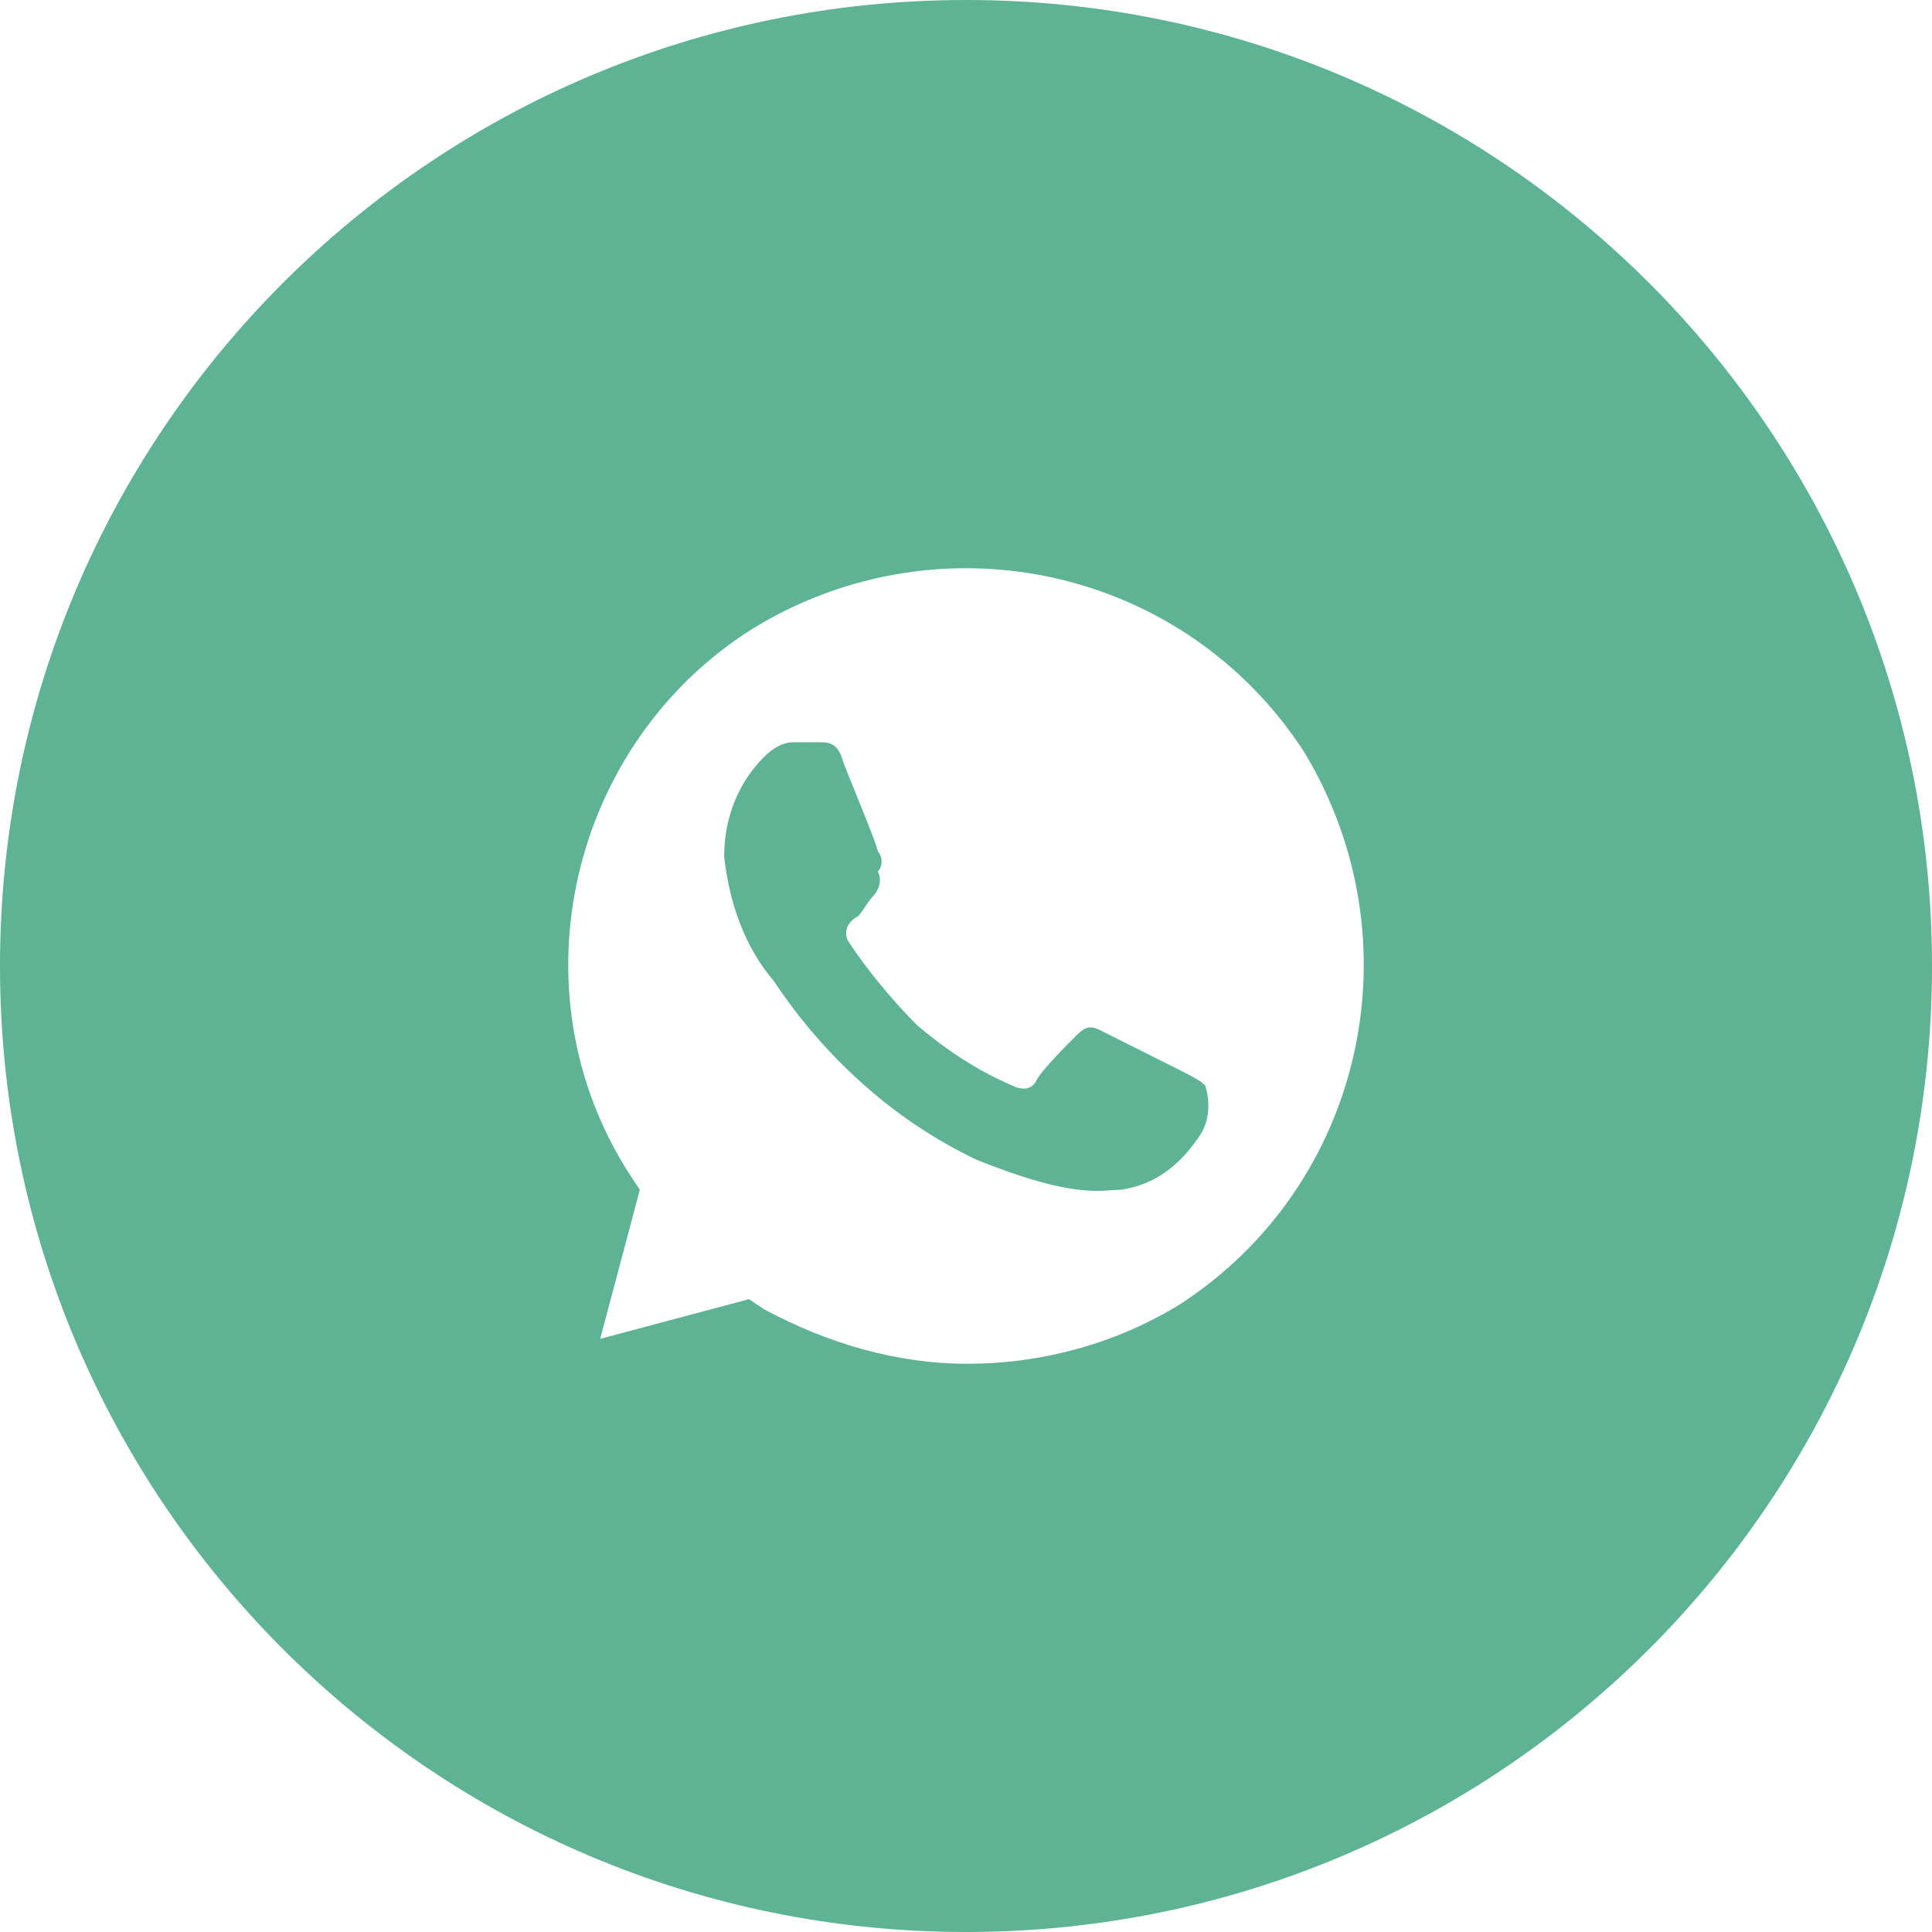 <svg width="34" height="34" viewBox="0 0 34 34" fill="none" xmlns="http://www.w3.org/2000/svg">
<path fill-rule="evenodd" clip-rule="evenodd" d="M17 34C26.389 34 34 26.389 34 17C34 7.611 26.389 0 17 0C7.611 0 0 7.611 0 17C0 26.389 7.611 34 17 34ZM13.267 11.05C16.583 9.037 20.859 10 22.953 13.237C24.96 16.562 24 20.85 20.771 22.95C19.637 23.65 18.328 24 17.019 24C15.798 24 14.576 23.65 13.442 23.038L13.18 22.863L10.562 23.562L11.26 20.938L11.086 20.675C8.991 17.438 10.039 13.062 13.267 11.05ZM19.724 20.938C20.335 20.85 20.771 20.5 21.12 19.975C21.295 19.712 21.295 19.363 21.208 19.1C21.12 19.012 20.946 18.925 20.771 18.837L19.375 18.137C19.201 18.05 19.114 18.05 18.939 18.225C18.765 18.4 18.328 18.837 18.241 19.012C18.154 19.188 17.979 19.188 17.805 19.1C17.194 18.837 16.67 18.488 16.147 18.05C15.71 17.613 15.274 17.087 14.925 16.562C14.838 16.387 14.925 16.212 15.1 16.125C15.143 16.081 15.187 16.016 15.23 15.95C15.274 15.884 15.318 15.819 15.361 15.775C15.449 15.687 15.536 15.512 15.449 15.337C15.536 15.25 15.536 15.075 15.449 14.987C15.449 14.92 15.186 14.273 14.987 13.782C14.93 13.64 14.877 13.511 14.838 13.412C14.751 13.062 14.576 13.062 14.402 13.062H13.965C13.791 13.062 13.616 13.15 13.442 13.325C13.005 13.762 12.744 14.375 12.744 15.075C12.831 15.862 13.093 16.65 13.616 17.262C14.489 18.575 15.71 19.712 17.194 20.413C18.68 21.009 19.217 20.97 19.559 20.946C19.619 20.941 19.673 20.938 19.724 20.938Z" fill="#5DB394"/>
</svg>
